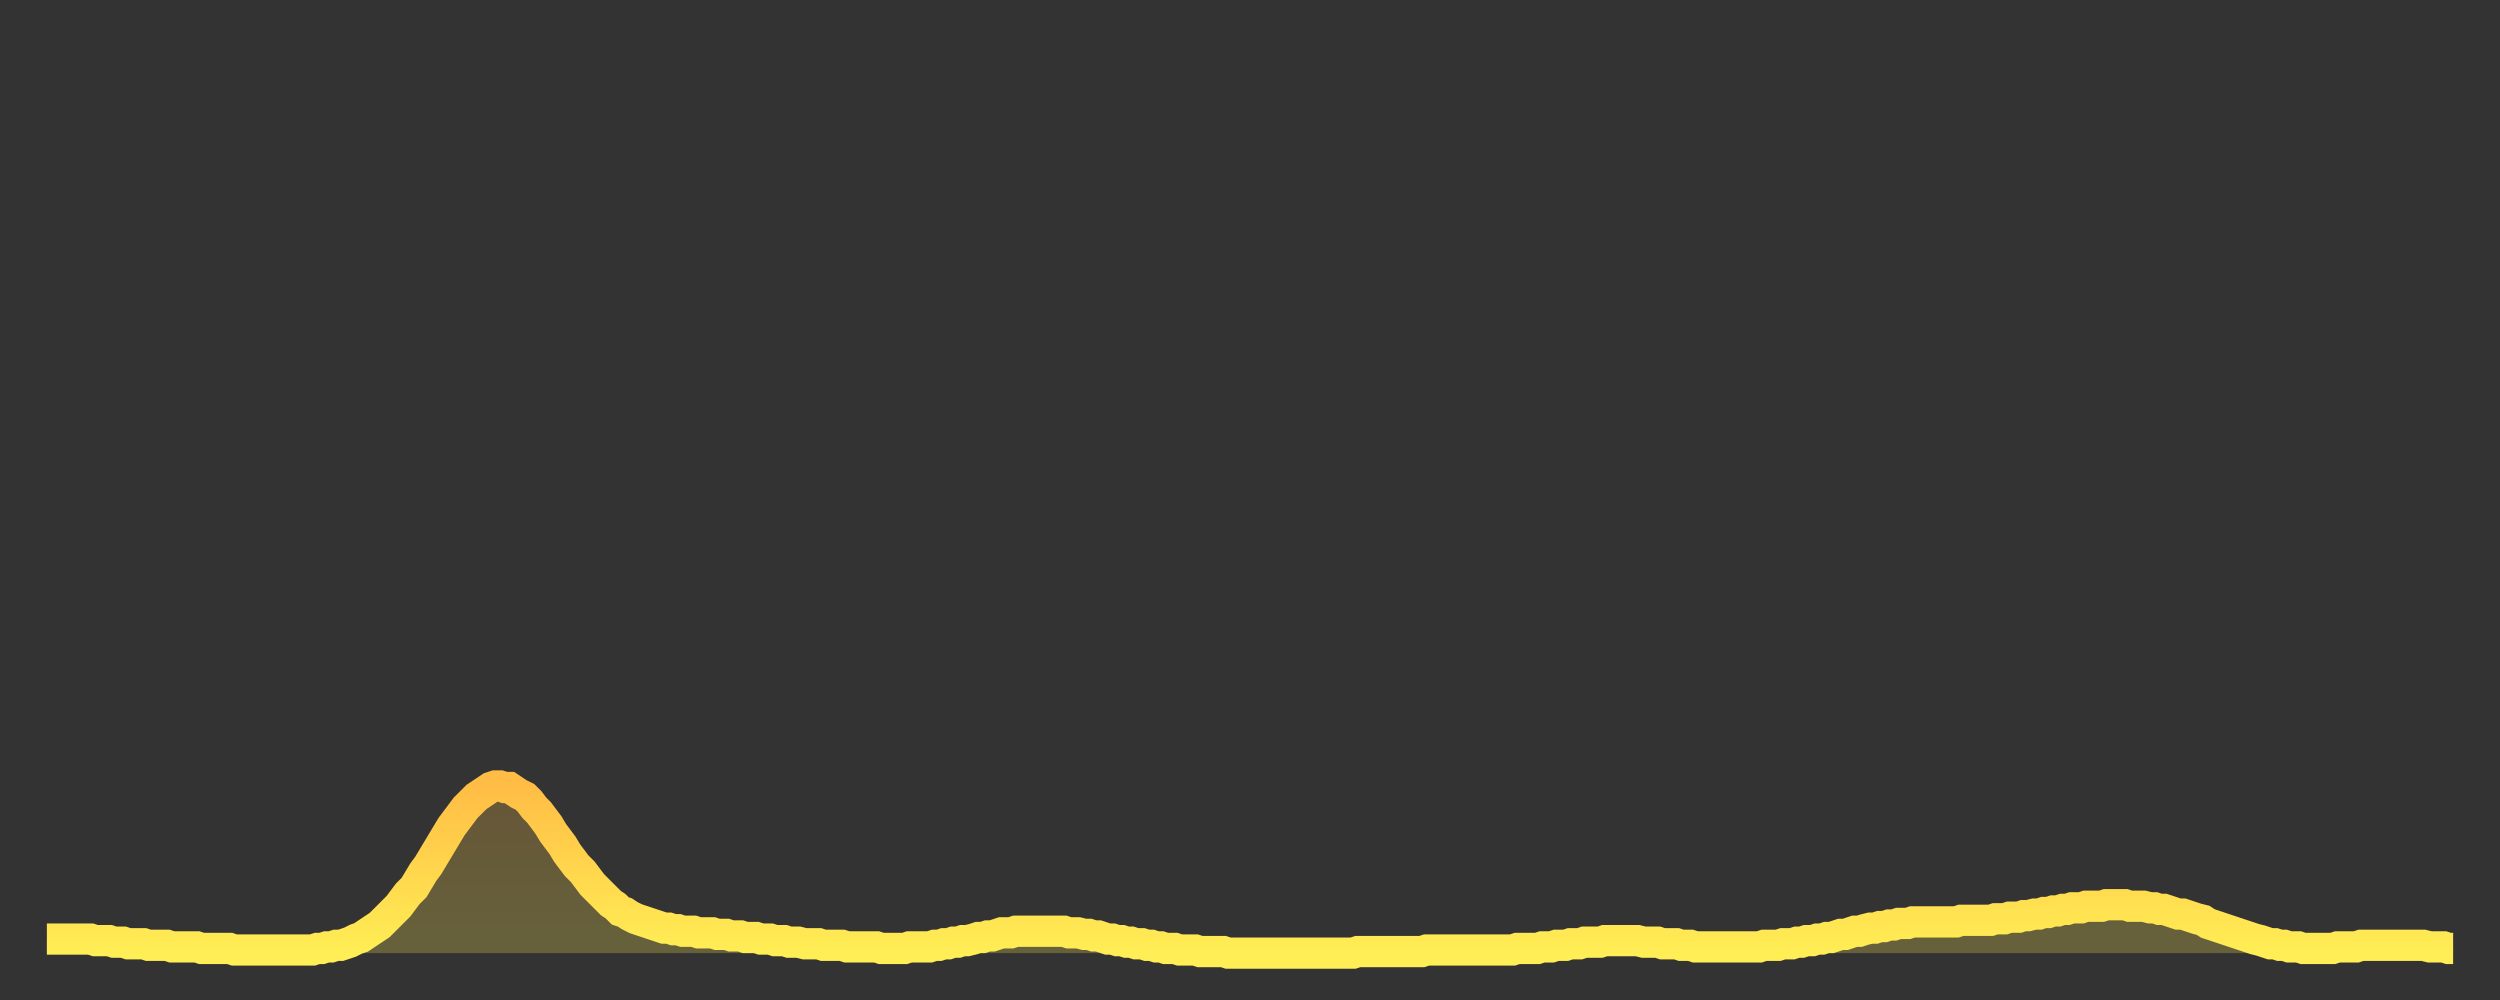<?xml version="1.0" encoding="utf-8" ?>
<svg baseProfile="full" height="64" version="1.1" width="160" xmlns="http://www.w3.org/2000/svg" xmlns:ev="http://www.w3.org/2001/xml-events" xmlns:xlink="http://www.w3.org/1999/xlink"><rect width="100%" height="100%" fill="#333333" stroke="none"/><defs><linearGradient id="id21912" x1="0" x2="0" y1="0" y2="1"><stop offset="0%" stop-color="#ffbd45" /><stop offset="50%" stop-color="#ffd64d" /><stop offset="100%" stop-color="#ffee55" /></linearGradient></defs><g transform="translate(3,3)"><g><path d="M 0.0 57.1 0.3 57.1 0.6 57.1 0.9 57.1 1.2 57.1 1.5 57.1 1.9 57.1 2.2 57.1 2.5 57.1 2.8 57.1 3.1 57.2 3.4 57.2 3.7 57.2 4.0 57.2 4.3 57.3 4.6 57.3 4.9 57.3 5.2 57.4 5.6 57.4 5.9 57.4 6.2 57.4 6.5 57.5 6.8 57.5 7.1 57.5 7.4 57.5 7.7 57.5 8.0 57.6 8.3 57.6 8.6 57.6 8.9 57.6 9.3 57.6 9.6 57.6 9.9 57.7 10.2 57.7 10.5 57.7 10.8 57.7 11.1 57.7 11.4 57.7 11.7 57.7 12.0 57.8 12.3 57.8 12.7 57.8 13.0 57.8 13.3 57.8 13.6 57.8 13.9 57.8 14.2 57.8 14.5 57.8 14.8 57.8 15.1 57.8 15.4 57.8 15.7 57.8 16.0 57.8 16.4 57.8 16.7 57.8 17.0 57.8 17.3 57.7 17.6 57.7 17.9 57.6 18.2 57.6 18.5 57.5 18.8 57.5 19.1 57.4 19.4 57.3 19.8 57.1 20.1 57.0 20.4 56.8 20.7 56.6 21.0 56.4 21.3 56.2 21.6 55.9 21.9 55.6 22.2 55.3 22.5 55.0 22.8 54.6 23.1 54.2 23.5 53.8 23.8 53.3 24.1 52.8 24.4 52.4 24.7 51.9 25.0 51.4 25.3 50.9 25.6 50.4 25.9 49.9 26.2 49.5 26.5 49.1 26.8 48.7 27.2 48.3 27.5 48.0 27.8 47.8 28.1 47.6 28.4 47.4 28.7 47.3 29.0 47.3 29.3 47.4 29.6 47.4 29.9 47.6 30.2 47.8 30.6 48.0 30.9 48.3 31.2 48.7 31.5 49.0 31.8 49.4 32.1 49.8 32.4 50.3 32.7 50.7 33.0 51.1 33.3 51.6 33.6 52.0 33.9 52.4 34.3 52.8 34.6 53.2 34.9 53.6 35.2 53.9 35.5 54.2 35.8 54.5 36.1 54.8 36.4 55.0 36.7 55.3 37.0 55.4 37.3 55.6 37.7 55.8 38.0 55.9 38.3 56.0 38.6 56.1 38.9 56.2 39.2 56.3 39.5 56.4 39.8 56.4 40.1 56.5 40.4 56.5 40.7 56.6 41.0 56.6 41.4 56.6 41.7 56.7 42.0 56.7 42.3 56.7 42.6 56.7 42.9 56.8 43.2 56.8 43.5 56.8 43.8 56.9 44.1 56.9 44.4 56.9 44.7 57.0 45.1 57.0 45.4 57.0 45.7 57.1 46.0 57.1 46.3 57.1 46.6 57.2 46.9 57.2 47.2 57.2 47.5 57.3 47.8 57.3 48.1 57.3 48.5 57.4 48.8 57.4 49.1 57.4 49.4 57.4 49.7 57.5 50.0 57.5 50.3 57.5 50.6 57.5 50.9 57.5 51.2 57.6 51.5 57.6 51.8 57.6 52.2 57.6 52.5 57.6 52.8 57.6 53.1 57.6 53.4 57.7 53.7 57.7 54.0 57.7 54.3 57.7 54.6 57.7 54.9 57.7 55.2 57.6 55.6 57.6 55.9 57.6 56.2 57.6 56.5 57.6 56.8 57.5 57.1 57.5 57.4 57.4 57.7 57.4 58.0 57.3 58.3 57.3 58.6 57.2 58.9 57.2 59.3 57.1 59.6 57.0 59.9 57.0 60.2 56.9 60.5 56.9 60.8 56.8 61.1 56.7 61.4 56.7 61.7 56.7 62.0 56.6 62.3 56.6 62.6 56.6 63.0 56.6 63.3 56.6 63.6 56.6 63.9 56.6 64.2 56.6 64.5 56.6 64.8 56.6 65.1 56.6 65.4 56.7 65.7 56.7 66.0 56.7 66.4 56.8 66.7 56.8 67.0 56.9 67.3 56.9 67.6 57.0 67.9 57.1 68.2 57.1 68.5 57.2 68.8 57.2 69.1 57.3 69.4 57.3 69.7 57.4 70.1 57.4 70.4 57.5 70.7 57.5 71.0 57.6 71.3 57.6 71.6 57.7 71.9 57.7 72.2 57.7 72.5 57.8 72.8 57.8 73.1 57.8 73.5 57.8 73.8 57.9 74.1 57.9 74.4 57.9 74.7 57.9 75.0 57.9 75.3 57.9 75.6 58.0 75.9 58.0 76.2 58.0 76.5 58.0 76.8 58.0 77.2 58.0 77.5 58.0 77.8 58.0 78.1 58.0 78.4 58.0 78.7 58.0 79.0 58.0 79.3 58.0 79.6 58.0 79.9 58.0 80.2 58.0 80.5 58.0 80.9 58.0 81.2 58.0 81.5 58.0 81.8 58.0 82.1 58.0 82.4 58.0 82.7 58.0 83.0 58.0 83.3 58.0 83.6 58.0 83.9 57.9 84.3 57.9 84.6 57.9 84.9 57.9 85.2 57.9 85.5 57.9 85.8 57.9 86.1 57.9 86.4 57.9 86.7 57.9 87.0 57.9 87.3 57.9 87.6 57.9 88.0 57.9 88.3 57.8 88.6 57.8 88.9 57.8 89.2 57.8 89.5 57.8 89.8 57.8 90.1 57.8 90.4 57.8 90.7 57.8 91.0 57.8 91.4 57.8 91.7 57.8 92.0 57.8 92.3 57.8 92.6 57.8 92.9 57.8 93.2 57.8 93.5 57.8 93.8 57.8 94.1 57.7 94.4 57.7 94.7 57.7 95.1 57.7 95.4 57.7 95.7 57.6 96.0 57.6 96.3 57.6 96.6 57.5 96.9 57.5 97.2 57.5 97.5 57.4 97.8 57.4 98.1 57.4 98.4 57.3 98.8 57.3 99.1 57.3 99.4 57.3 99.7 57.2 100.0 57.2 100.3 57.2 100.6 57.2 100.9 57.2 101.2 57.2 101.5 57.2 101.8 57.2 102.2 57.3 102.5 57.3 102.8 57.3 103.1 57.3 103.4 57.4 103.7 57.4 104.0 57.4 104.3 57.4 104.6 57.5 104.9 57.5 105.2 57.5 105.5 57.6 105.9 57.6 106.2 57.6 106.5 57.6 106.8 57.6 107.1 57.6 107.4 57.6 107.7 57.6 108.0 57.6 108.3 57.6 108.6 57.6 108.9 57.6 109.3 57.6 109.6 57.6 109.9 57.5 110.2 57.5 110.5 57.5 110.8 57.5 111.1 57.4 111.4 57.4 111.7 57.4 112.0 57.3 112.3 57.3 112.6 57.2 113.0 57.2 113.3 57.1 113.6 57.1 113.9 57.0 114.2 57.0 114.5 56.9 114.8 56.8 115.1 56.8 115.4 56.7 115.7 56.6 116.0 56.6 116.3 56.5 116.7 56.4 117.0 56.4 117.3 56.3 117.6 56.3 117.9 56.2 118.2 56.2 118.5 56.1 118.8 56.1 119.1 56.1 119.4 56.0 119.7 56.0 120.1 56.0 120.4 56.0 120.7 56.0 121.0 56.0 121.3 56.0 121.6 56.0 121.9 56.0 122.2 56.0 122.5 55.9 122.8 55.9 123.1 55.9 123.4 55.9 123.8 55.9 124.1 55.9 124.4 55.9 124.7 55.8 125.0 55.8 125.3 55.8 125.6 55.7 125.9 55.7 126.2 55.7 126.5 55.6 126.8 55.6 127.2 55.5 127.5 55.5 127.8 55.4 128.1 55.4 128.4 55.3 128.7 55.3 129.0 55.2 129.3 55.2 129.6 55.1 129.9 55.1 130.2 55.1 130.5 55.0 130.9 55.0 131.2 55.0 131.5 55.0 131.8 54.9 132.1 54.9 132.4 54.9 132.7 54.9 133.0 54.9 133.3 55.0 133.6 55.0 133.9 55.0 134.2 55.0 134.6 55.1 134.9 55.1 135.2 55.2 135.5 55.2 135.8 55.3 136.1 55.4 136.4 55.5 136.7 55.5 137.0 55.6 137.3 55.7 137.6 55.8 138.0 55.9 138.3 56.1 138.6 56.2 138.9 56.3 139.2 56.4 139.5 56.5 139.8 56.6 140.1 56.7 140.4 56.8 140.7 56.9 141.0 57.0 141.3 57.1 141.7 57.2 142.0 57.3 142.3 57.4 142.6 57.4 142.9 57.5 143.2 57.5 143.5 57.6 143.8 57.6 144.1 57.6 144.4 57.7 144.7 57.7 145.1 57.7 145.4 57.7 145.7 57.7 146.0 57.7 146.3 57.7 146.6 57.6 146.9 57.6 147.2 57.6 147.5 57.6 147.8 57.6 148.1 57.5 148.4 57.5 148.8 57.5 149.1 57.5 149.4 57.5 149.7 57.5 150.0 57.5 150.3 57.5 150.6 57.5 150.9 57.5 151.2 57.5 151.5 57.5 151.8 57.5 152.1 57.5 152.5 57.6 152.8 57.6 153.1 57.6 153.4 57.6 153.7 57.7 154.0 57.7" fill="none" id="graph-curve" opacity="1" stroke="url(#id21912)" stroke-width="2" /><path d="M 0 58 L 0.0 57.1 0.3 57.1 0.6 57.1 0.9 57.1 1.2 57.1 1.5 57.1 1.9 57.1 2.2 57.1 2.5 57.1 2.8 57.1 3.1 57.2 3.4 57.2 3.7 57.2 4.0 57.2 4.3 57.3 4.6 57.3 4.9 57.3 5.2 57.4 5.6 57.4 5.9 57.4 6.2 57.4 6.5 57.5 6.8 57.5 7.1 57.5 7.4 57.5 7.7 57.5 8.0 57.6 8.3 57.6 8.6 57.6 8.9 57.6 9.3 57.6 9.6 57.6 9.9 57.7 10.2 57.7 10.5 57.7 10.8 57.7 11.1 57.7 11.4 57.7 11.7 57.7 12.0 57.8 12.3 57.8 12.7 57.8 13.0 57.8 13.3 57.8 13.6 57.8 13.9 57.8 14.2 57.8 14.5 57.8 14.8 57.8 15.1 57.8 15.4 57.8 15.7 57.8 16.0 57.8 16.4 57.8 16.7 57.8 17.0 57.8 17.3 57.7 17.6 57.7 17.9 57.6 18.2 57.6 18.5 57.5 18.8 57.5 19.1 57.4 19.4 57.3 19.8 57.1 20.1 57.0 20.4 56.8 20.7 56.6 21.0 56.4 21.3 56.2 21.6 55.9 21.9 55.6 22.2 55.3 22.5 55.0 22.8 54.6 23.1 54.2 23.5 53.8 23.8 53.3 24.1 52.8 24.4 52.4 24.7 51.9 25.0 51.4 25.3 50.9 25.6 50.4 25.9 49.9 26.2 49.5 26.5 49.1 26.8 48.7 27.2 48.3 27.5 48.0 27.8 47.8 28.1 47.6 28.4 47.4 28.7 47.3 29.0 47.3 29.3 47.4 29.6 47.4 29.9 47.6 30.2 47.8 30.6 48.0 30.9 48.3 31.2 48.7 31.5 49.0 31.8 49.4 32.1 49.8 32.4 50.3 32.7 50.7 33.0 51.1 33.3 51.6 33.6 52.0 33.9 52.4 34.3 52.8 34.6 53.2 34.9 53.6 35.2 53.9 35.5 54.2 35.8 54.5 36.1 54.8 36.4 55.0 36.7 55.3 37.0 55.4 37.3 55.6 37.7 55.8 38.0 55.9 38.3 56.0 38.6 56.1 38.9 56.2 39.2 56.3 39.5 56.4 39.8 56.4 40.1 56.5 40.4 56.5 40.7 56.6 41.0 56.6 41.4 56.6 41.7 56.7 42.0 56.7 42.3 56.7 42.6 56.7 42.9 56.8 43.2 56.8 43.5 56.8 43.8 56.9 44.1 56.9 44.4 56.9 44.7 57.0 45.1 57.0 45.4 57.0 45.7 57.1 46.0 57.1 46.3 57.1 46.6 57.2 46.9 57.2 47.2 57.2 47.5 57.3 47.8 57.3 48.1 57.3 48.5 57.4 48.8 57.4 49.1 57.4 49.4 57.4 49.7 57.5 50.0 57.5 50.3 57.5 50.6 57.5 50.9 57.5 51.2 57.6 51.5 57.6 51.8 57.6 52.2 57.6 52.5 57.6 52.8 57.6 53.1 57.6 53.4 57.7 53.7 57.7 54.0 57.7 54.3 57.7 54.6 57.7 54.9 57.7 55.2 57.6 55.6 57.6 55.9 57.6 56.2 57.6 56.5 57.6 56.8 57.5 57.1 57.5 57.4 57.4 57.7 57.4 58.0 57.3 58.3 57.3 58.6 57.2 58.9 57.2 59.3 57.1 59.6 57.0 59.9 57.0 60.2 56.9 60.5 56.9 60.8 56.8 61.1 56.7 61.4 56.7 61.7 56.7 62.0 56.6 62.3 56.6 62.6 56.6 63.0 56.6 63.3 56.6 63.6 56.6 63.9 56.6 64.2 56.6 64.5 56.6 64.8 56.6 65.1 56.6 65.4 56.7 65.7 56.7 66.0 56.7 66.4 56.8 66.7 56.8 67.0 56.9 67.3 56.9 67.6 57.0 67.9 57.1 68.2 57.1 68.5 57.2 68.8 57.2 69.1 57.3 69.4 57.3 69.7 57.4 70.1 57.4 70.4 57.5 70.7 57.5 71.0 57.6 71.3 57.6 71.6 57.7 71.9 57.7 72.2 57.7 72.5 57.8 72.8 57.8 73.1 57.8 73.5 57.8 73.8 57.9 74.1 57.9 74.4 57.9 74.7 57.9 75.0 57.9 75.3 57.9 75.6 58.0 75.9 58.0 76.2 58.0 76.5 58.0 76.8 58.0 77.2 58.0 77.5 58.0 77.8 58.0 78.1 58.0 78.4 58.0 78.7 58.0 79.0 58.0 79.3 58.0 79.6 58.0 79.9 58.0 80.2 58.0 80.5 58.0 80.9 58.0 81.2 58.0 81.5 58.0 81.8 58.0 82.1 58.0 82.4 58.0 82.7 58.0 83.0 58.0 83.3 58.0 83.6 58.0 83.9 57.9 84.3 57.9 84.6 57.9 84.9 57.9 85.2 57.9 85.5 57.9 85.8 57.9 86.1 57.9 86.4 57.9 86.7 57.9 87.0 57.9 87.3 57.9 87.6 57.9 88.0 57.9 88.3 57.8 88.6 57.8 88.9 57.8 89.2 57.8 89.5 57.8 89.8 57.8 90.1 57.8 90.4 57.8 90.7 57.8 91.0 57.8 91.4 57.8 91.7 57.8 92.0 57.8 92.3 57.8 92.6 57.8 92.9 57.8 93.2 57.8 93.5 57.8 93.8 57.8 94.1 57.7 94.4 57.7 94.7 57.7 95.1 57.7 95.4 57.7 95.7 57.6 96.0 57.6 96.3 57.6 96.6 57.5 96.9 57.5 97.2 57.5 97.5 57.4 97.8 57.4 98.1 57.4 98.4 57.3 98.8 57.3 99.1 57.3 99.4 57.3 99.7 57.2 100.0 57.2 100.3 57.2 100.6 57.2 100.9 57.2 101.2 57.2 101.5 57.2 101.8 57.2 102.2 57.3 102.5 57.3 102.8 57.3 103.1 57.3 103.4 57.4 103.7 57.4 104.0 57.4 104.3 57.4 104.6 57.5 104.9 57.5 105.2 57.5 105.5 57.6 105.9 57.6 106.2 57.6 106.5 57.6 106.8 57.6 107.1 57.6 107.4 57.6 107.7 57.6 108.0 57.6 108.3 57.6 108.6 57.6 108.9 57.6 109.3 57.6 109.6 57.6 109.9 57.5 110.2 57.5 110.5 57.5 110.8 57.5 111.1 57.4 111.4 57.4 111.7 57.4 112.0 57.3 112.3 57.3 112.6 57.2 113.0 57.2 113.3 57.1 113.6 57.1 113.9 57.0 114.2 57.0 114.5 56.9 114.8 56.8 115.1 56.8 115.4 56.7 115.7 56.6 116.0 56.6 116.3 56.5 116.7 56.4 117.0 56.4 117.3 56.3 117.6 56.3 117.9 56.2 118.2 56.2 118.5 56.1 118.8 56.1 119.1 56.1 119.4 56.0 119.7 56.0 120.1 56.0 120.4 56.0 120.7 56.0 121.0 56.0 121.3 56.0 121.6 56.0 121.9 56.0 122.2 56.0 122.5 55.9 122.8 55.9 123.1 55.9 123.4 55.9 123.8 55.9 124.1 55.9 124.4 55.9 124.7 55.8 125.0 55.8 125.3 55.8 125.6 55.7 125.9 55.7 126.2 55.7 126.5 55.6 126.8 55.6 127.2 55.5 127.5 55.5 127.8 55.4 128.1 55.4 128.4 55.3 128.7 55.3 129.0 55.2 129.3 55.2 129.6 55.1 129.9 55.1 130.2 55.1 130.5 55.0 130.9 55.0 131.2 55.0 131.5 55.0 131.8 54.9 132.1 54.9 132.4 54.9 132.7 54.9 133.0 54.9 133.3 55.0 133.6 55.0 133.9 55.0 134.2 55.0 134.6 55.1 134.9 55.1 135.2 55.2 135.5 55.2 135.8 55.3 136.1 55.4 136.4 55.5 136.7 55.5 137.0 55.6 137.3 55.7 137.6 55.8 138.0 55.9 138.3 56.1 138.6 56.2 138.9 56.3 139.2 56.4 139.5 56.5 139.8 56.6 140.1 56.7 140.4 56.8 140.7 56.9 141.0 57.0 141.3 57.1 141.7 57.2 142.0 57.3 142.3 57.4 142.6 57.4 142.9 57.5 143.2 57.5 143.5 57.6 143.8 57.6 144.1 57.6 144.4 57.7 144.7 57.7 145.1 57.7 145.4 57.7 145.7 57.7 146.0 57.7 146.3 57.7 146.6 57.6 146.9 57.6 147.2 57.6 147.5 57.6 147.8 57.6 148.1 57.5 148.4 57.5 148.8 57.5 149.1 57.5 149.4 57.5 149.7 57.5 150.0 57.5 150.3 57.5 150.6 57.5 150.9 57.5 151.2 57.5 151.5 57.5 151.8 57.5 152.1 57.5 152.5 57.6 152.8 57.6 153.1 57.6 153.4 57.6 153.7 57.7 154.0 57.7 154 58" fill="url(#id21912)" fill-opacity=".25" id="graph-shadow" /></g></g></svg>